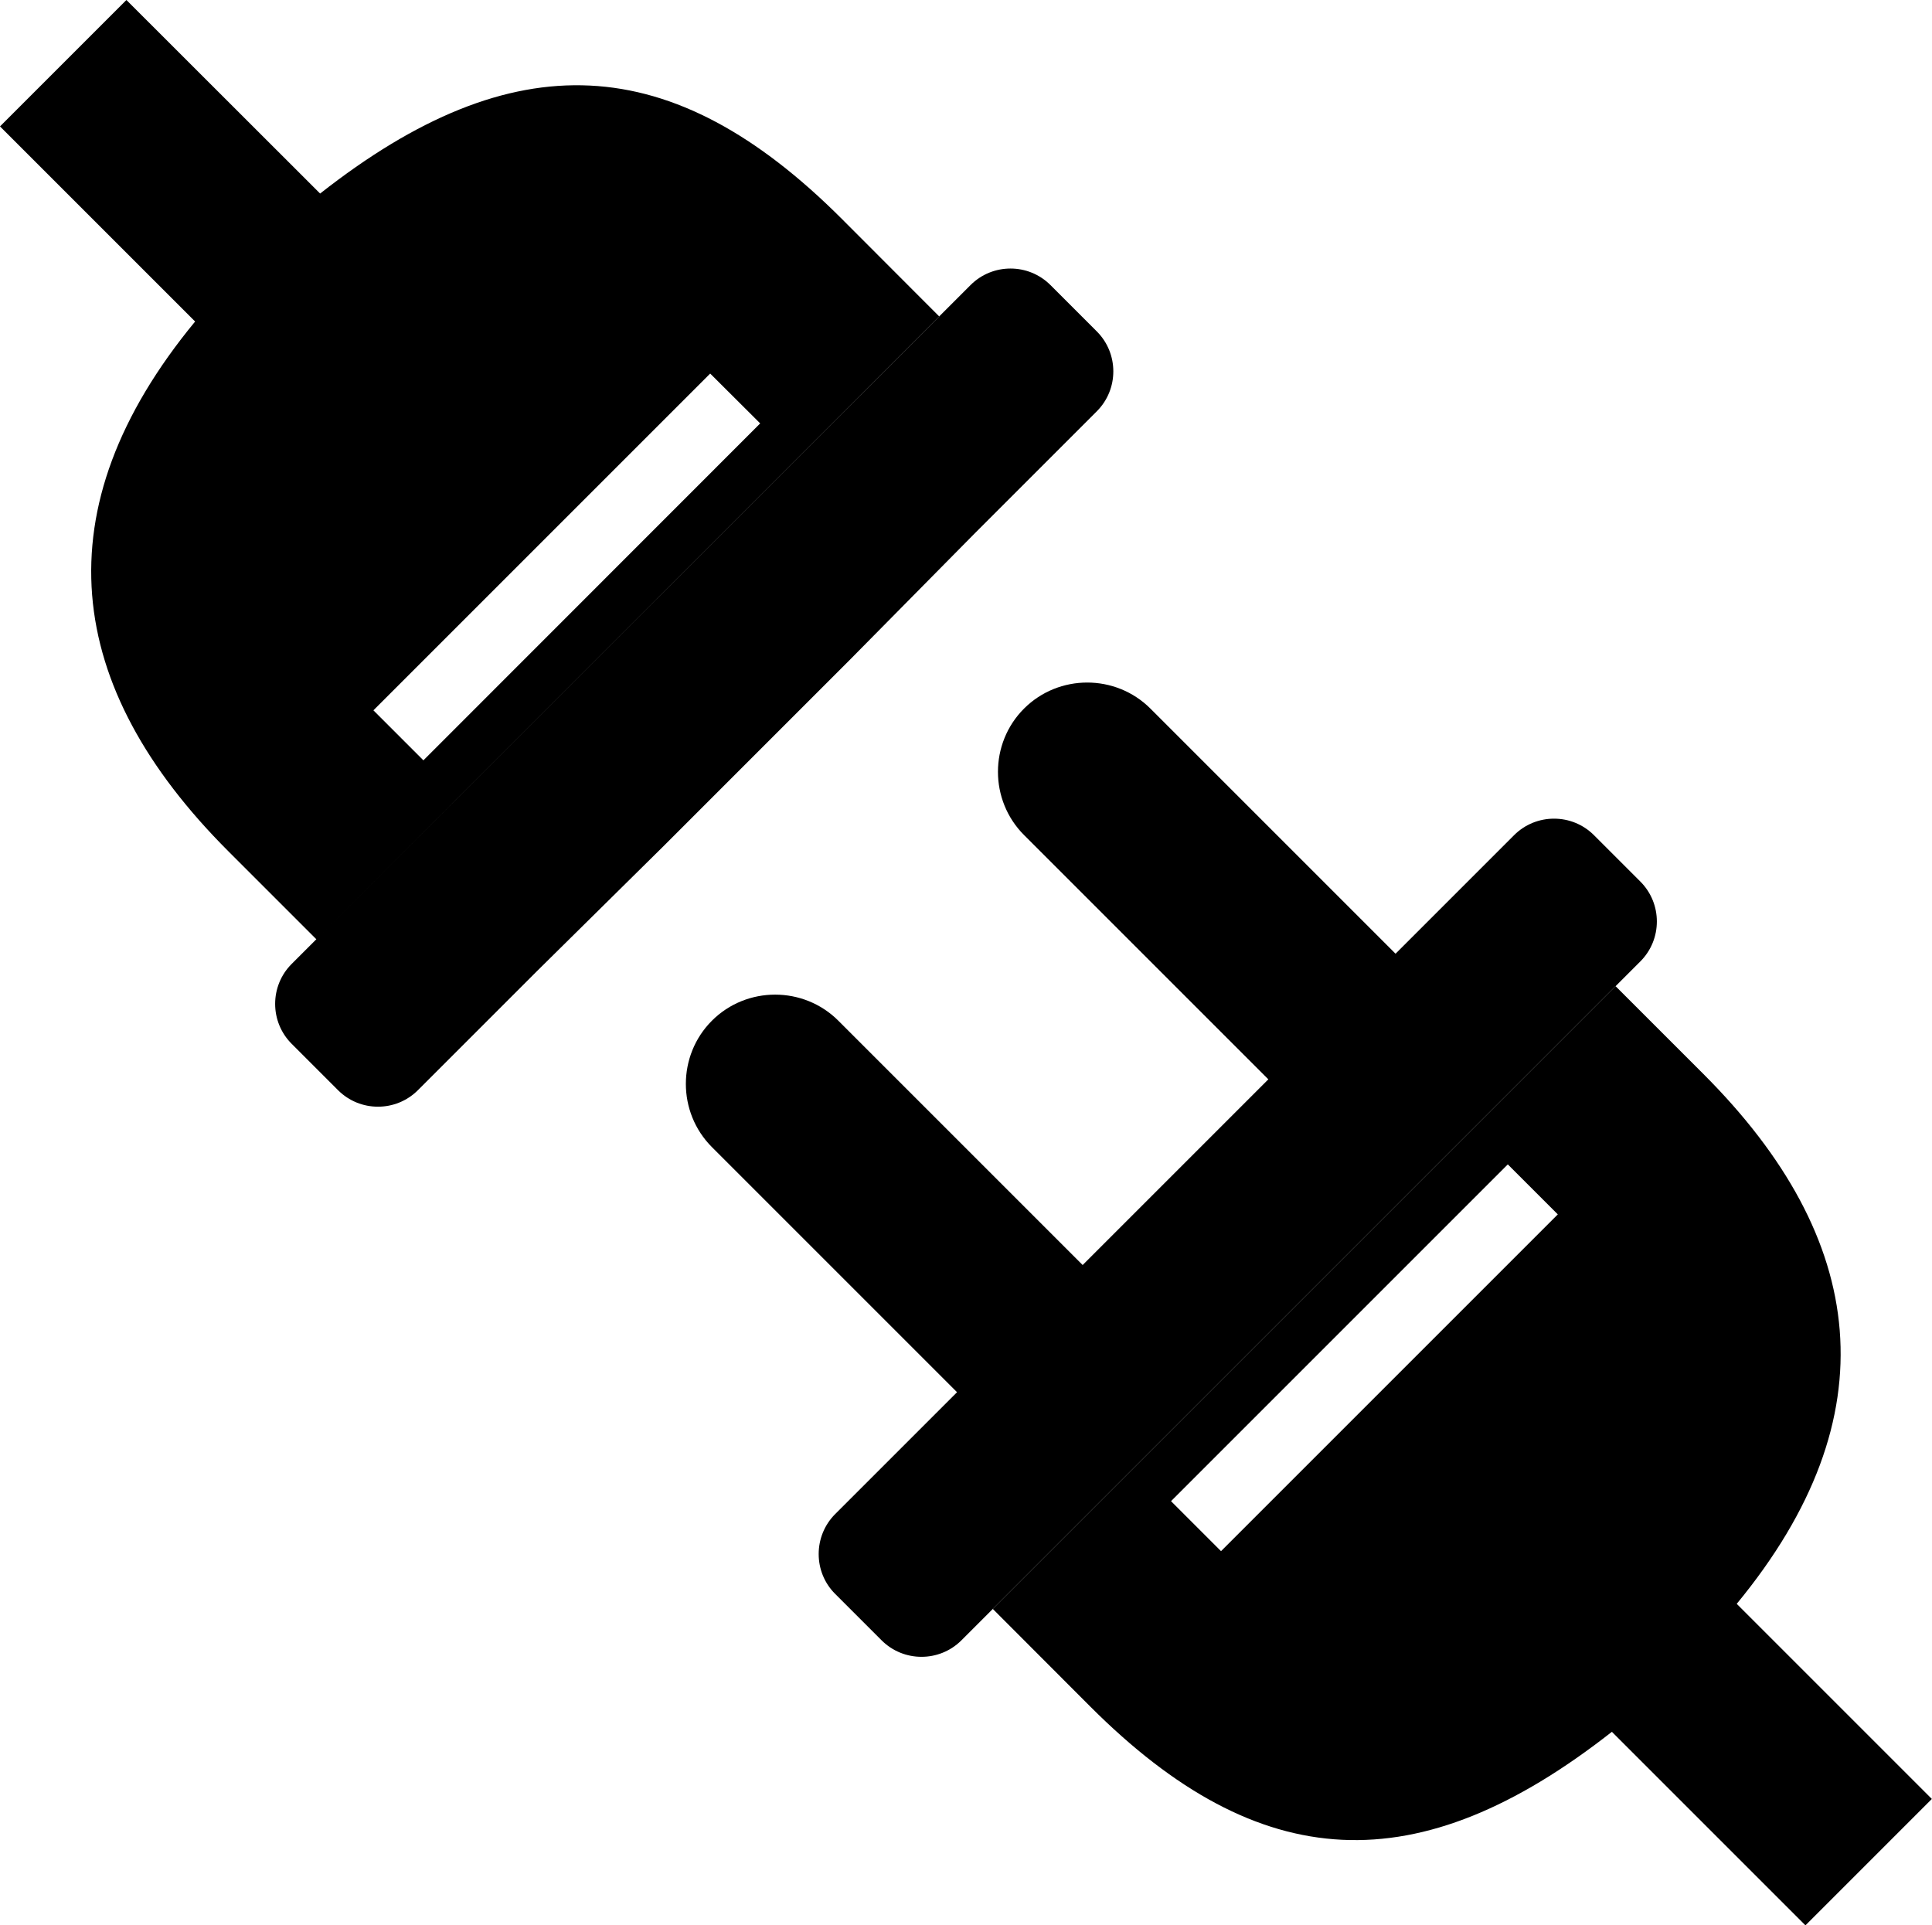 <?xml version="1.0" encoding="utf-8"?><svg version="1.1" id="Layer_1" xmlns="http://www.w3.org/2000/svg" xmlns:xlink="http://www.w3.org/1999/xlink" x="0px" y="0px" viewBox="0 0 122.88 122.46" style="enable-background:new 0 0 122.88 122.46" xml:space="preserve"><style type="text/css">.st0{fill-rule:evenodd;clip-rule:evenodd;}</style><g><path class="st0" d="M69.76,26.16l-7.75,7.75L54.02,42L42.21,53.81l-8.09,7.99l-7.54,7.54c-1.4,1.4-3.68,1.4-5.08,0l-2.95-2.95 c-1.4-1.4-1.4-3.68,0-5.08l43.18-43.18c1.4-1.4,3.68-1.4,5.08,0l2.95,2.95C71.16,22.48,71.16,24.76,69.76,26.16L69.76,26.16z M48.35,26.93L26.93,48.36l-3.18-3.18l21.42-21.42L48.35,26.93L48.35,26.93z M53.12,96.3l7.75-7.75L45.28,72.96 c-2.21-2.21-2.21-5.83,0-8.04l0,0c2.21-2.21,5.83-2.21,8.04,0l15.54,15.54l11.81-11.81L65.13,53.11c-2.21-2.21-2.21-5.83,0-8.04 l0,0c2.21-2.21,5.83-2.21,8.04,0l15.59,15.59l7.54-7.54c1.4-1.4,3.68-1.4,5.08,0l2.95,2.95c1.4,1.4,1.4,3.68,0,5.08l-43.18,43.18 c-1.4,1.4-3.68,1.4-5.08,0l-2.95-2.95C51.72,99.99,51.72,97.7,53.12,96.3L53.12,96.3z M74.48,95.48L95.9,74.06l3.18,3.18 L77.66,98.66L74.48,95.48L74.48,95.48z M63.14,102.33l6.2,6.21c10.79,10.79,20.86,11.28,33.18,1.61l12.31,12.31l8.04-8.04 l-12.41-12.41c9.83-11.93,8.34-23.24-2.11-33.69l-5.6-5.6L63.14,102.33L63.14,102.33z M59.74,20.13l-6.2-6.21 C42.75,3.13,32.67,2.64,20.36,12.31L8.04,0L0,8.04l12.41,12.41c-9.83,11.93-8.34,23.24,2.11,33.69l5.6,5.6L59.74,20.13L59.74,20.13 z"/></g></svg>
